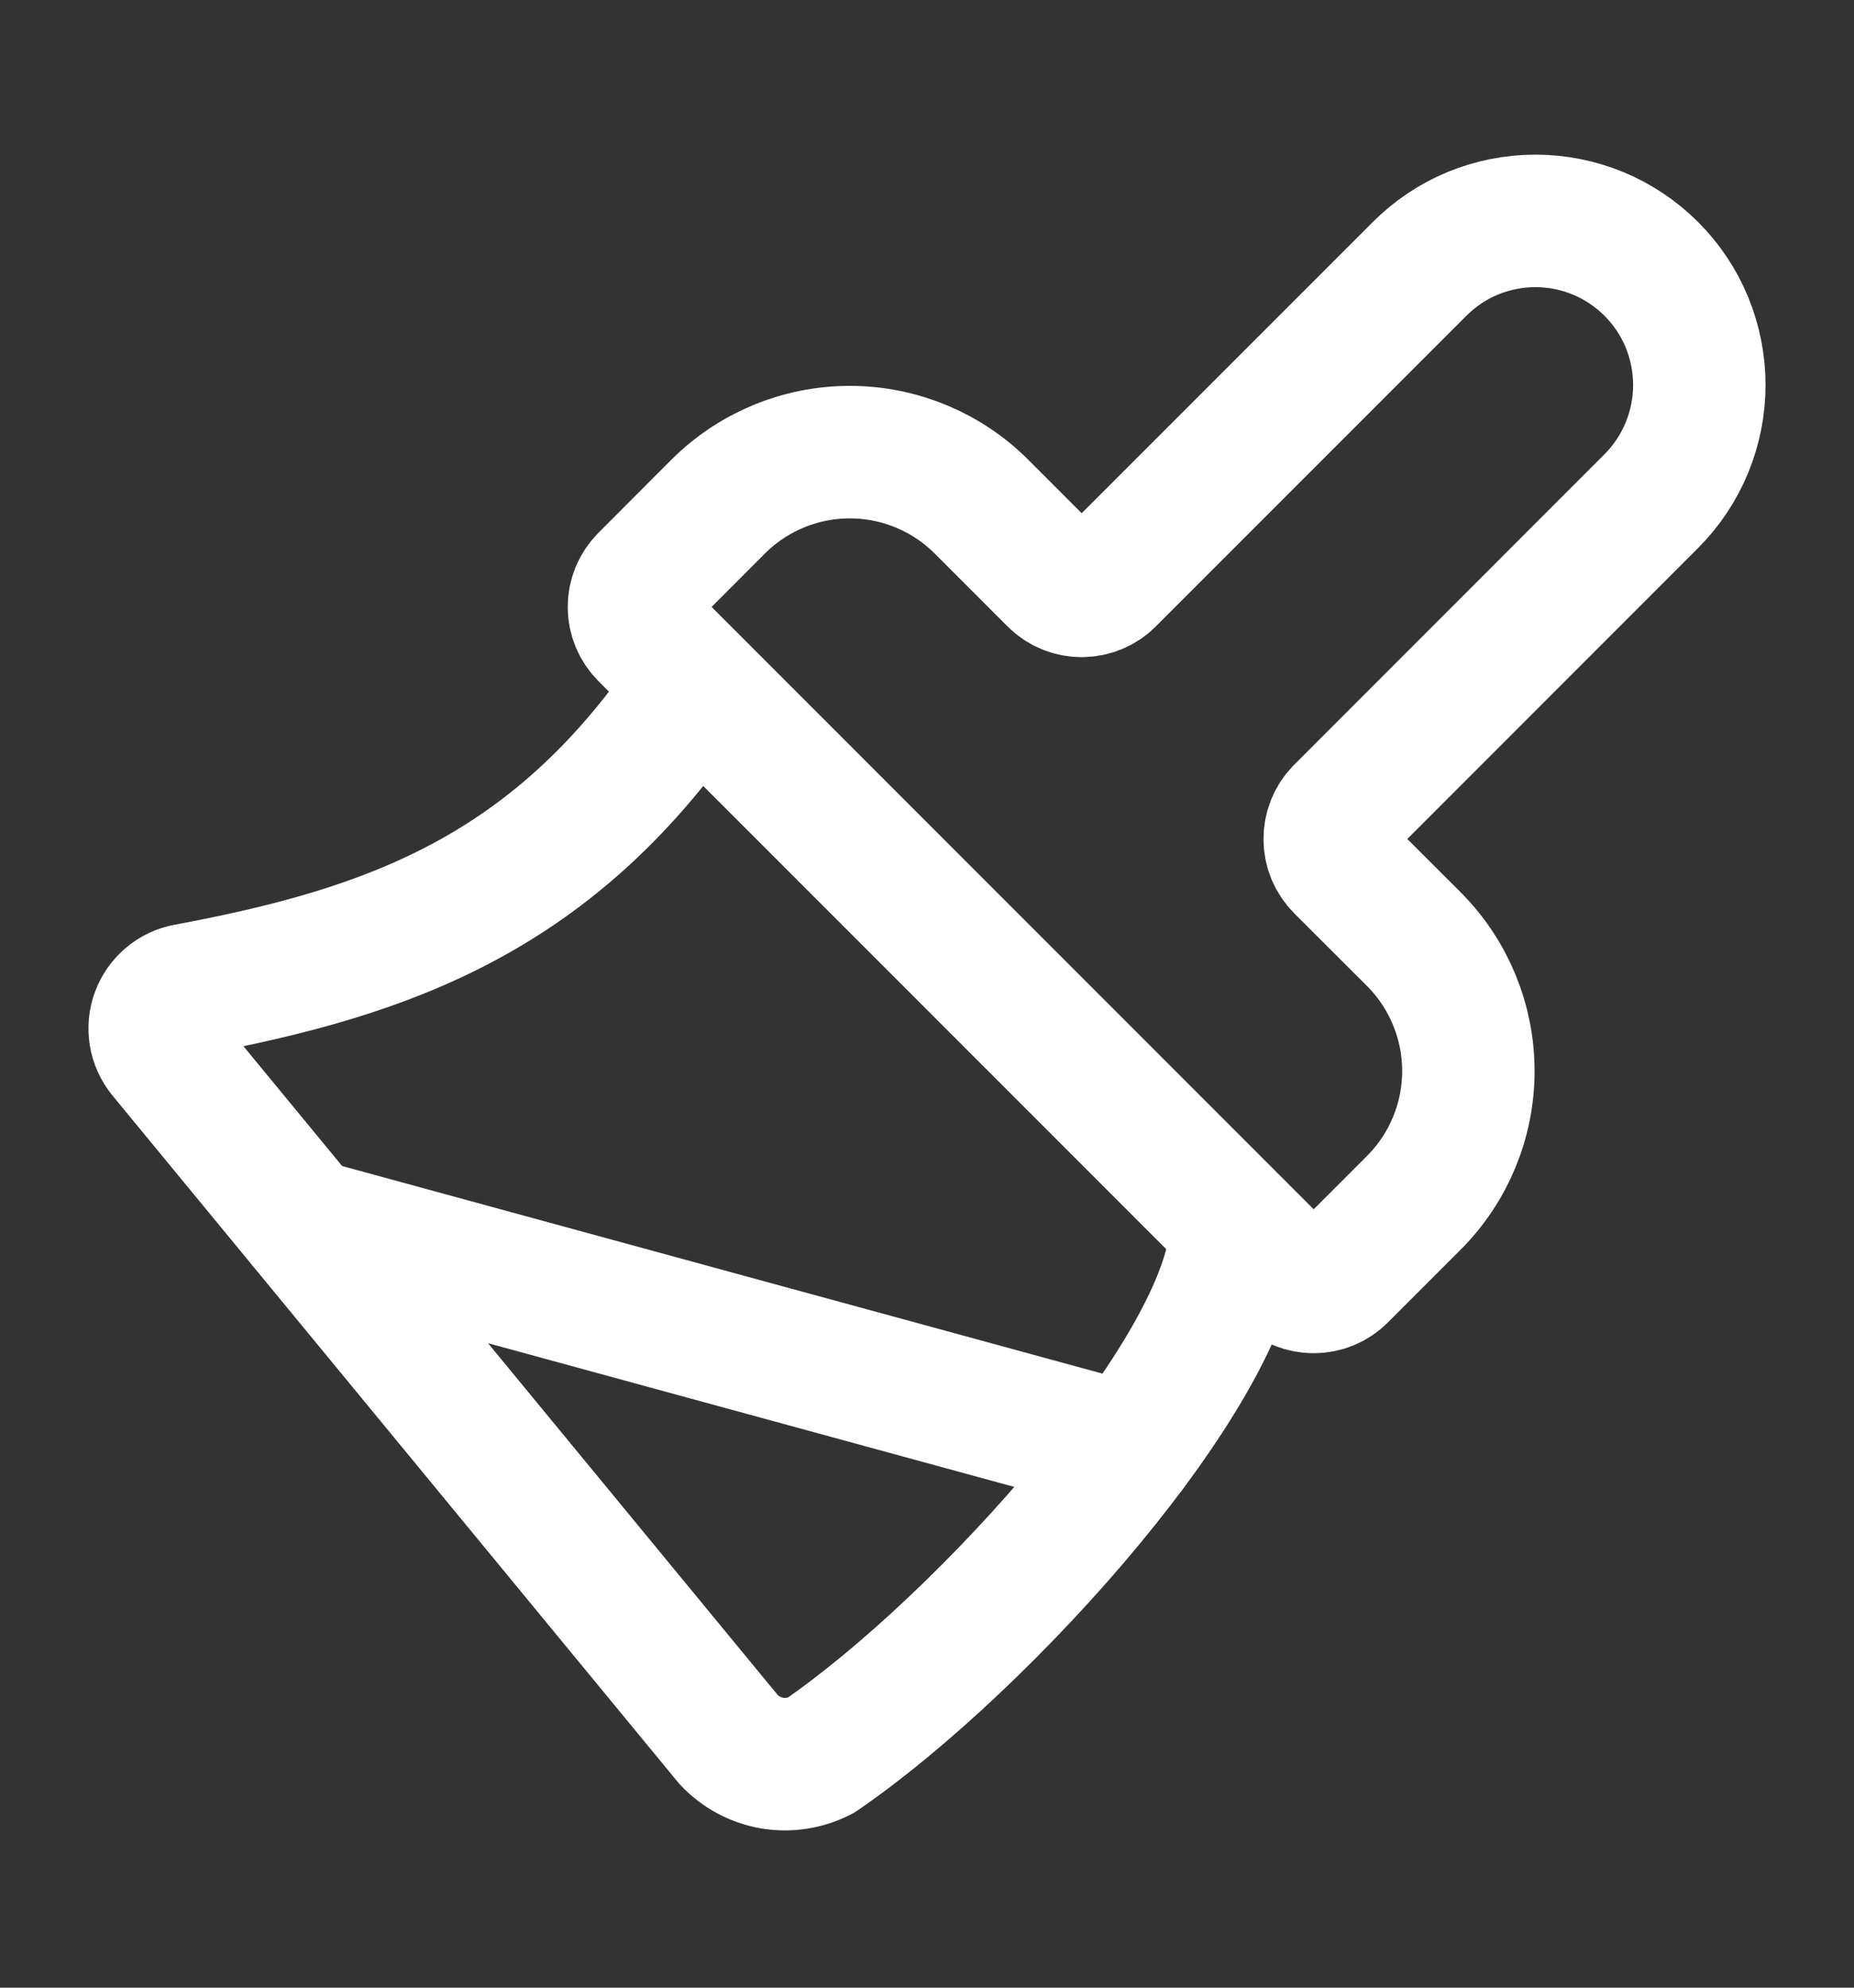 <svg width="14" height="15" viewBox="0 0 14 15" fill="none" xmlns="http://www.w3.org/2000/svg">
    <rect x="0" y="0" width="14" height="15" fill="#333333" stroke="none"/>
    <path d="M8.529 10.94L2.299 9.24" stroke="white" stroke-linecap="round" stroke-linejoin="round" />
    <path d="M10.719 2.03C10.834 1.915 10.97 1.823 11.12 1.761C11.271 1.699 11.432 1.667 11.594 1.667C11.757 1.667 11.918 1.699 12.068 1.761C12.218 1.823 12.355 1.915 12.47 2.03C12.585 2.145 12.676 2.281 12.738 2.431C12.8 2.582 12.832 2.743 12.832 2.905C12.832 3.068 12.8 3.229 12.738 3.379C12.676 3.529 12.585 3.666 12.47 3.781L10.126 6.125C10.071 6.18 10.041 6.254 10.041 6.331C10.041 6.409 10.071 6.483 10.126 6.538L10.677 7.088C10.94 7.352 11.088 7.71 11.088 8.082C11.088 8.455 10.94 8.813 10.677 9.076L10.126 9.627C10.071 9.682 9.997 9.712 9.92 9.712C9.842 9.712 9.768 9.682 9.714 9.627L4.873 4.787C4.818 4.732 4.787 4.658 4.787 4.58C4.787 4.503 4.818 4.429 4.873 4.374L5.423 3.823C5.687 3.56 6.044 3.412 6.417 3.412C6.79 3.412 7.148 3.56 7.411 3.823L7.962 4.374C8.017 4.429 8.091 4.459 8.168 4.459C8.245 4.459 8.32 4.429 8.374 4.374L10.719 2.03Z" stroke="white" stroke-linecap="round" stroke-linejoin="round" />
    <path d="M5.251 5.167C4.198 6.748 2.935 7.185 1.411 7.47C1.36 7.479 1.313 7.501 1.273 7.535C1.234 7.568 1.204 7.61 1.186 7.659C1.168 7.707 1.164 7.759 1.172 7.81C1.18 7.86 1.202 7.908 1.234 7.948L5.504 13.13C5.591 13.222 5.705 13.283 5.83 13.305C5.955 13.326 6.083 13.306 6.196 13.248C7.429 12.403 9.334 10.296 9.334 9.25" stroke="white" stroke-linecap="round" stroke-linejoin="round" />
</svg>